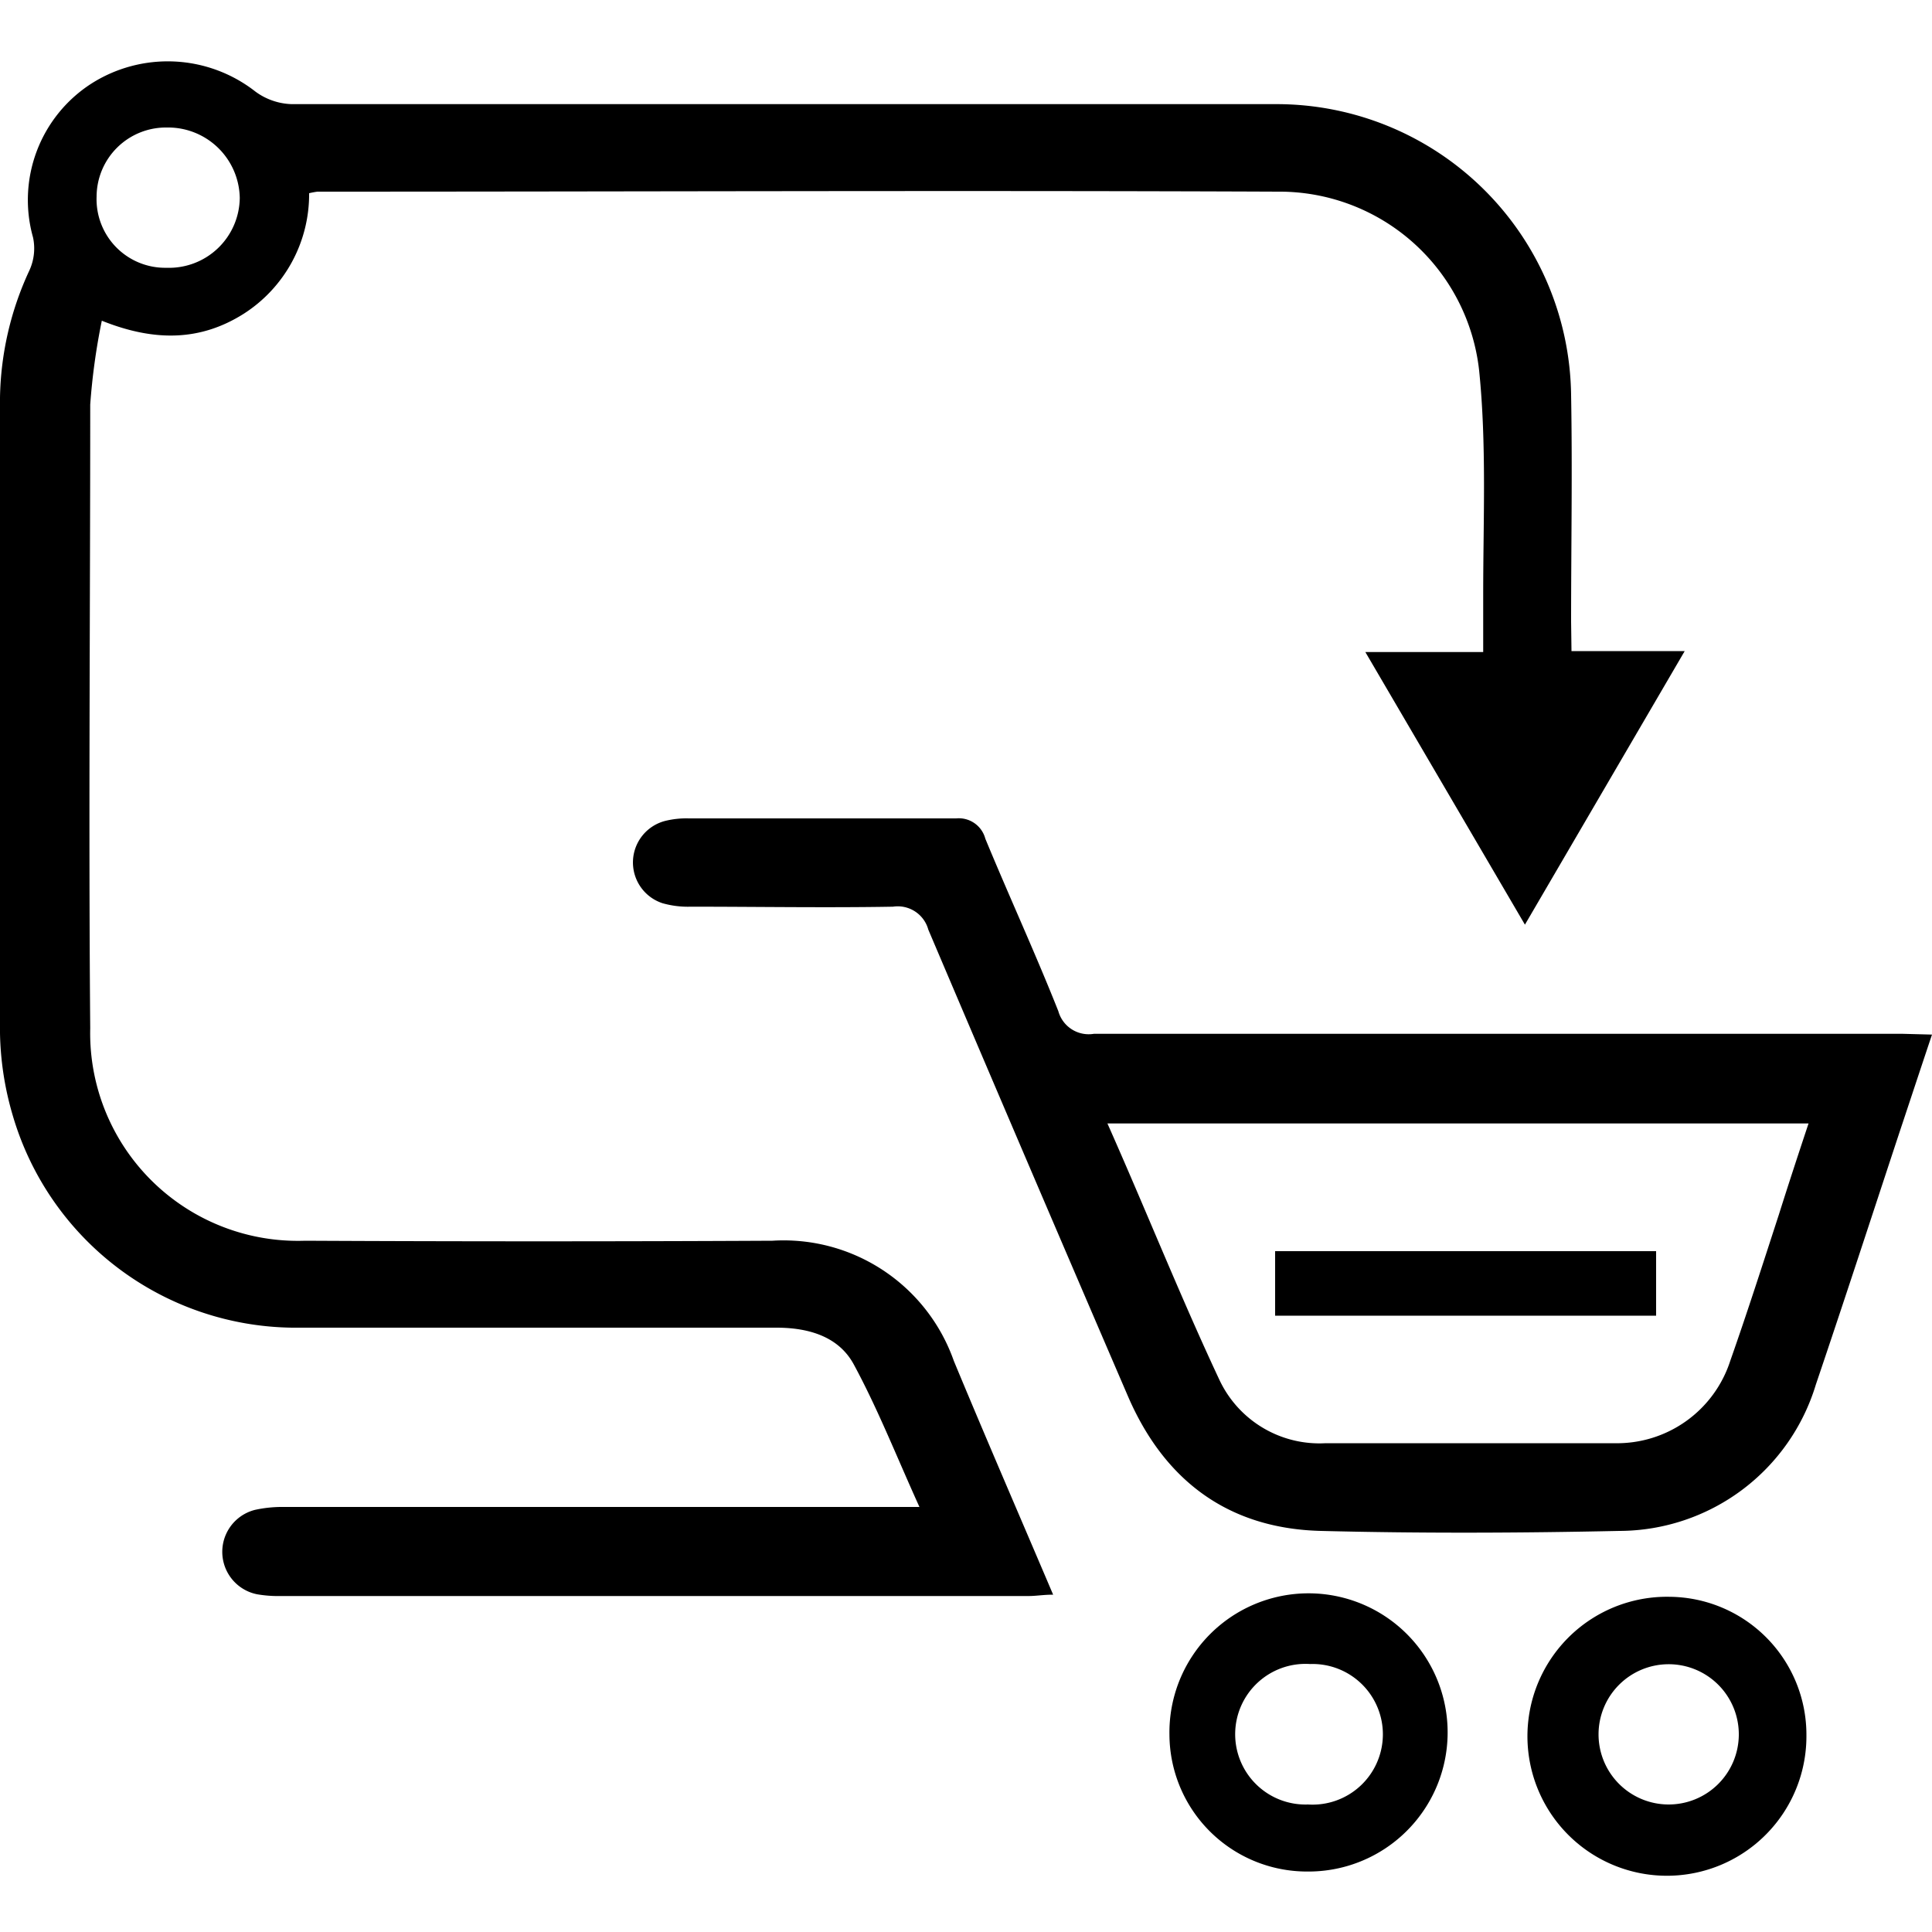 <svg id="Layer_1" data-name="Layer 1" xmlns="http://www.w3.org/2000/svg" width="100" height="100" viewBox="0 0 100 100"><title>Sourcing and procurement</title><path d="M81.34,33.7H87.2L78.93,47.86,70.67,33.75h6.1c0-1.11,0-2.05,0-3,0-3.86.18-7.75-.21-11.57a10.4,10.4,0,0,0-10.4-9.26c-16.57-.07-33.15,0-49.73,0A4.45,4.45,0,0,0,16,10a7.34,7.34,0,0,1-3.4,6.25c-2.24,1.41-4.61,1.44-7.33.35a33.41,33.41,0,0,0-.6,4.34c0,10.76-.09,21.52,0,32.28a10.75,10.75,0,0,0,11.12,11q12.09.06,24.19,0a9.34,9.34,0,0,1,9.39,6.22c1.66,4,3.37,7.94,5.14,12.1-.5,0-.88.07-1.27.07H14.55a6.47,6.47,0,0,1-1.24-.09,2.24,2.24,0,0,1-.11-4.37A6.58,6.58,0,0,1,14.68,78H47.59c-1.18-2.6-2.15-5.07-3.4-7.38-.78-1.44-2.33-1.9-4-1.9-8.35,0-16.7,0-25.06,0A15.27,15.27,0,0,1,.67,57.77,16,16,0,0,1,0,53.48c0-11,0-21.94,0-32.9A16.19,16.19,0,0,1,1.52,14a2.73,2.73,0,0,0,.19-1.71,7.16,7.16,0,0,1,3-7.95,7.36,7.36,0,0,1,8.51.4,3.33,3.33,0,0,0,1.87.65c17,0,34,0,51,0A15.25,15.25,0,0,1,81.32,20.46c.07,3.9,0,7.81,0,11.72ZM8.62,13.86a3.66,3.66,0,0,0,3.79-3.61A3.71,3.71,0,0,0,8.64,6.6,3.59,3.59,0,0,0,5,10.17,3.55,3.55,0,0,0,8.62,13.86Z"/><path d="M100,53.55c-.61,1.82-1.15,3.46-1.7,5.11-1.43,4.33-2.84,8.66-4.31,13a10.66,10.66,0,0,1-10.17,7.58c-5.15.11-10.3.13-15.45,0-4.79-.12-8.11-2.6-10-7Q53.18,60.19,48.05,48.12a1.64,1.64,0,0,0-1.83-1.19c-3.48.06-7,0-10.46,0a4.82,4.82,0,0,1-1.47-.18,2.22,2.22,0,0,1,.14-4.26,4.59,4.59,0,0,1,1.23-.13c4.61,0,9.22,0,13.83,0A1.42,1.42,0,0,1,51,43.41c1.24,3,2.59,5.93,3.78,8.93a1.63,1.63,0,0,0,1.84,1.17q20.94,0,41.87,0Zm-6.39,4.6H57.32c2,4.5,3.77,8.95,5.81,13.3a5.72,5.72,0,0,0,5.49,3.25q7.47,0,14.94,0a6.16,6.16,0,0,0,6-4.27c.88-2.5,1.68-5,2.51-7.55C92.55,61.36,93.05,59.83,93.61,58.15Z"/><path d="M60.53,89.78a7.2,7.2,0,1,1,7.14,7.09A7.12,7.12,0,0,1,60.53,89.78ZM67.7,93.4a3.64,3.64,0,1,0,.11-7.27,3.64,3.64,0,1,0-.11,7.27Z"/><path d="M93.5,89.82a7.22,7.22,0,1,1-7.08-7.17A7.14,7.14,0,0,1,93.5,89.82Zm-7.16-3.68A3.63,3.63,0,1,0,90,89.83,3.63,3.63,0,0,0,86.34,86.14Z"/><path d="M66,68.1V64.76H85.72V68.1Z"/></svg>